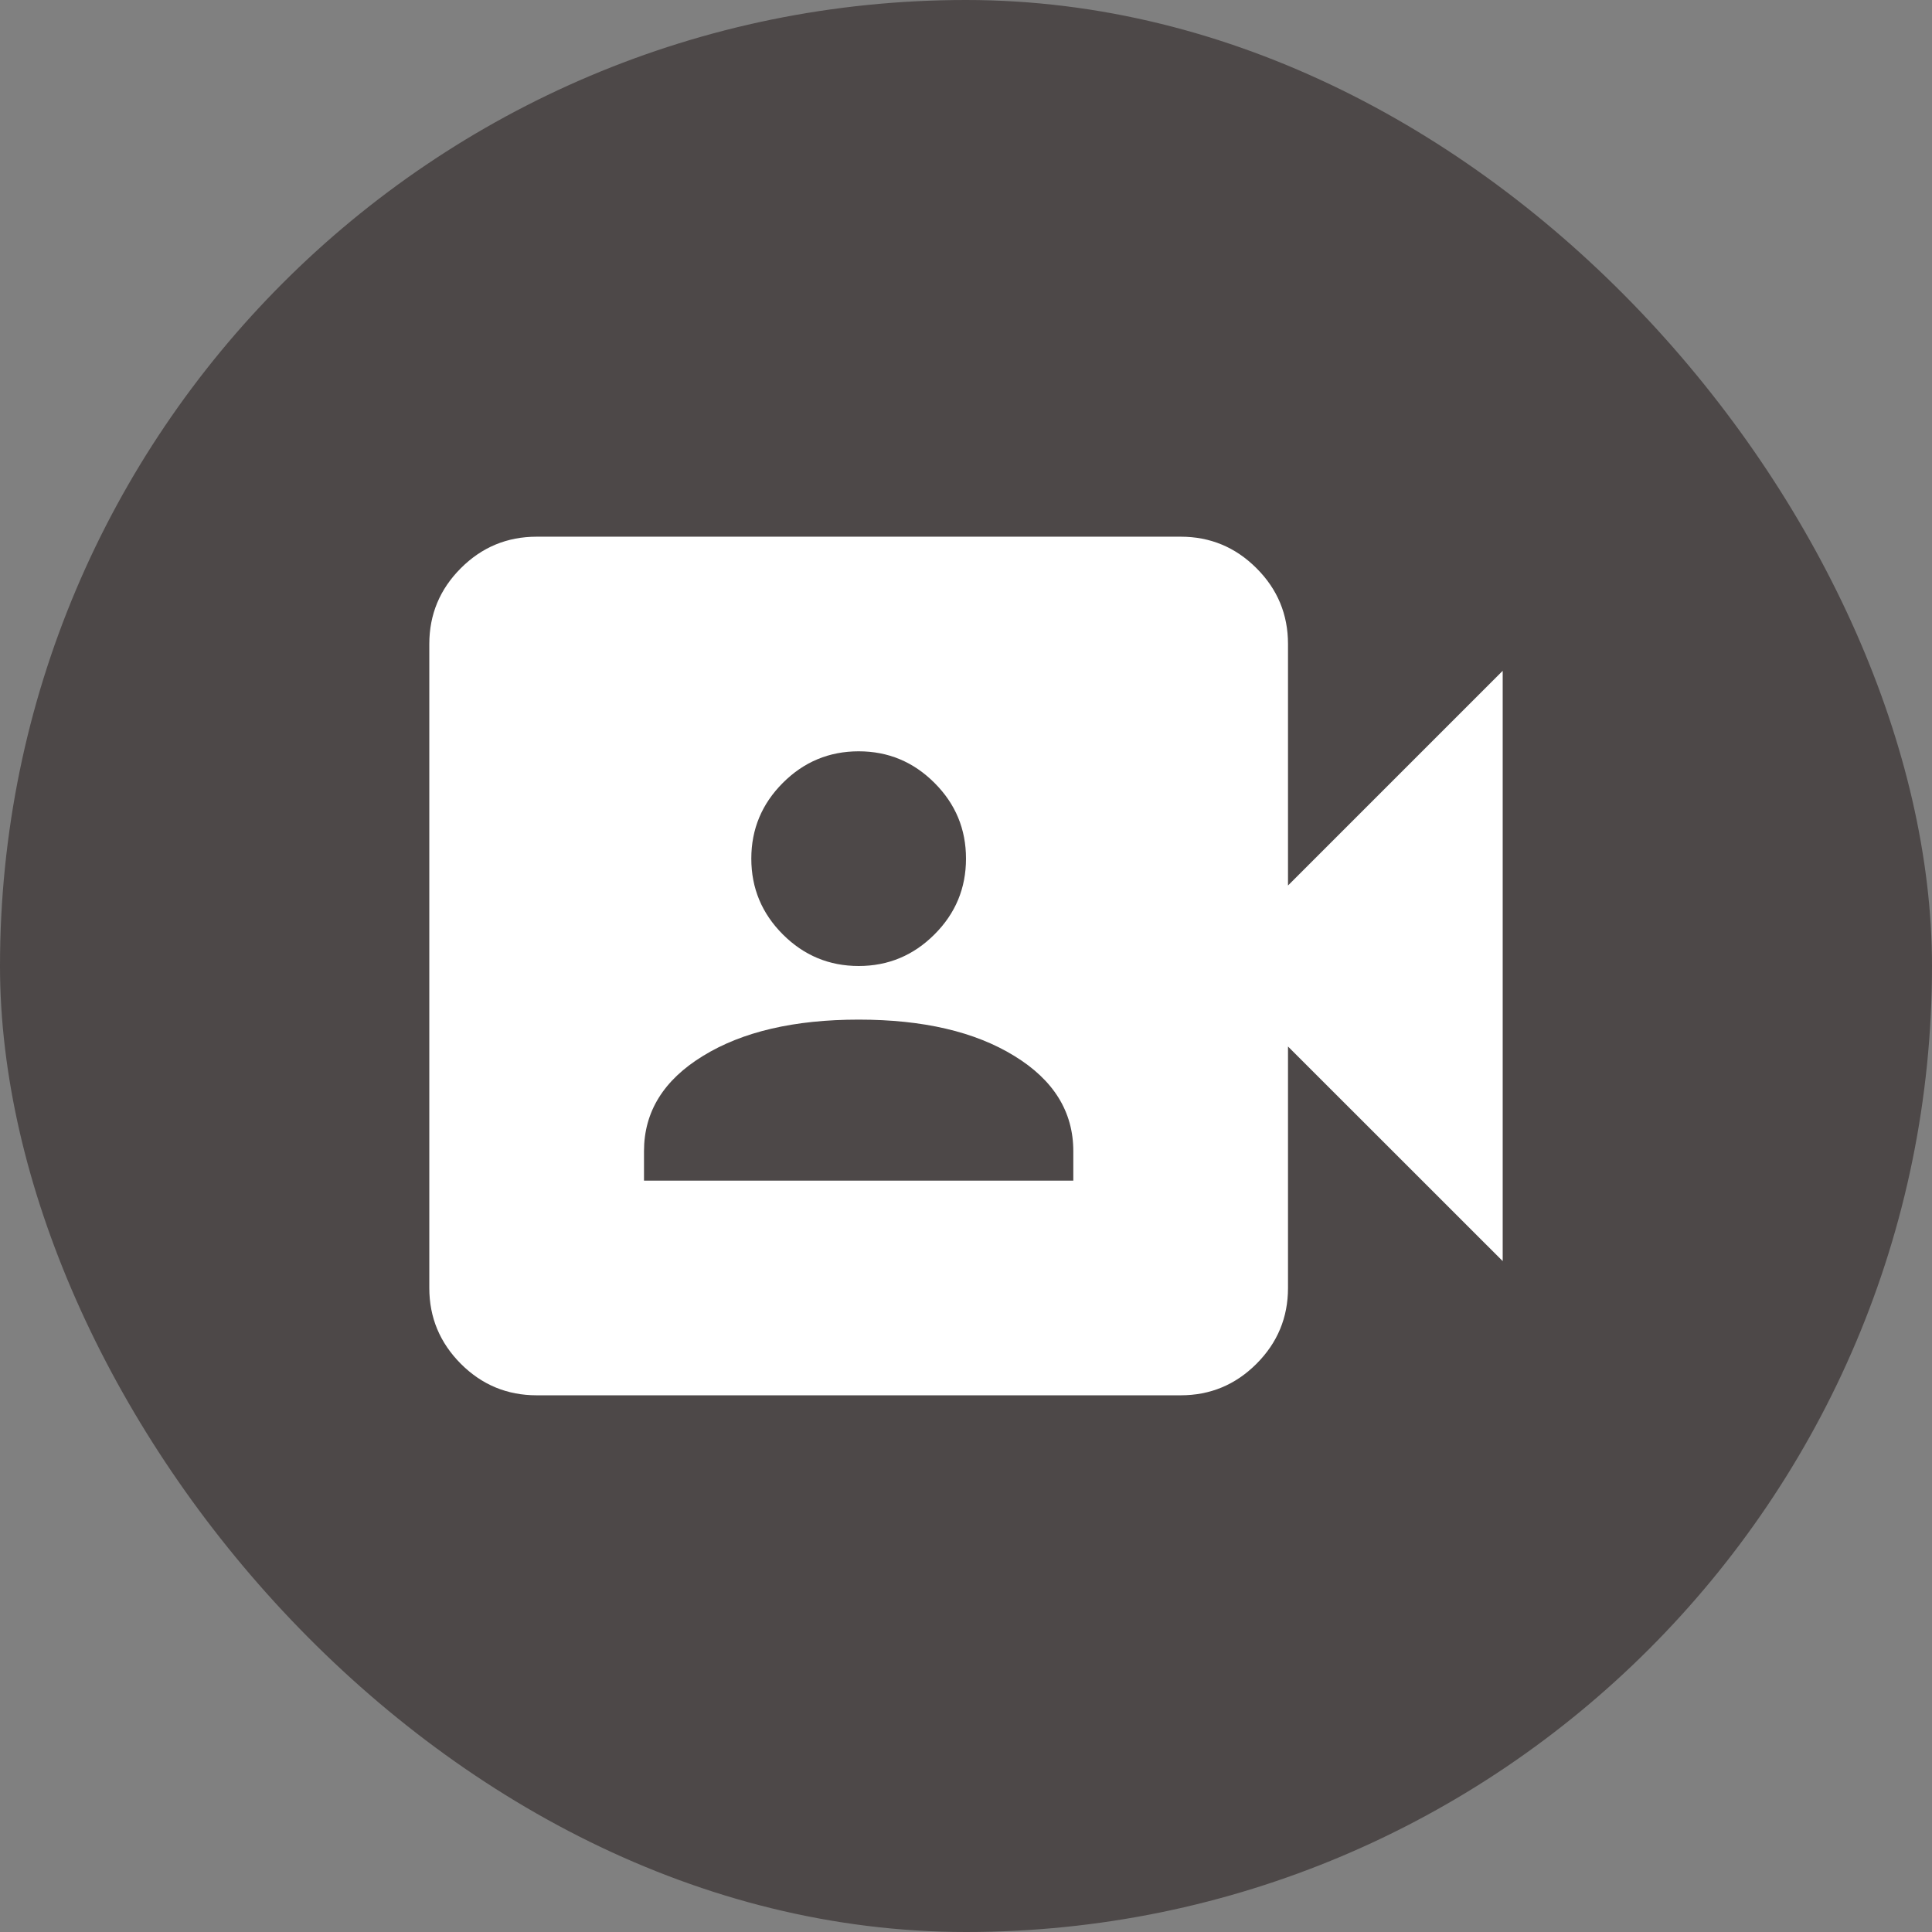 <svg width="24" height="24" viewBox="0 0 24 24" fill="none" xmlns="http://www.w3.org/2000/svg">
<rect x="0" y="0" width="24" height="24" fill="#808080" stroke="none"/>
<rect width="24" height="24" rx="12" fill="#4D4848"/>
<mask id="mask0_220_4525" style="mask-type:alpha" maskUnits="userSpaceOnUse" x="4" y="4" width="24" height="24">
<rect x="4" y="4" width="24" height="24" fill="#D9D9D9"/>
</mask>
<g mask="url(#mask0_220_4525)">
<path d="M8 14.666H13.333V14.3C13.333 13.811 13.089 13.416 12.6 13.117C12.111 12.816 11.467 12.666 10.667 12.666C9.867 12.666 9.222 12.816 8.733 13.117C8.244 13.416 8 13.811 8 14.3V14.666ZM10.667 12C11.033 12 11.347 11.869 11.608 11.608C11.87 11.347 12 11.033 12 10.666C12 10.3 11.87 9.986 11.608 9.725C11.347 9.464 11.033 9.333 10.667 9.333C10.3 9.333 9.986 9.464 9.725 9.725C9.464 9.986 9.333 10.3 9.333 10.666C9.333 11.033 9.464 11.347 9.725 11.608C9.986 11.869 10.3 12 10.667 12ZM6.667 17.333C6.3 17.333 5.986 17.203 5.725 16.942C5.464 16.68 5.333 16.366 5.333 16V8C5.333 7.633 5.464 7.319 5.725 7.058C5.986 6.797 6.3 6.667 6.667 6.667H14.667C15.033 6.667 15.347 6.797 15.608 7.058C15.87 7.319 16 7.633 16 8V11L18.667 8.333V15.666L16 13V16C16 16.366 15.87 16.68 15.608 16.942C15.347 17.203 15.033 17.333 14.667 17.333H6.667Z" fill="white"/>
</g>
</svg>
